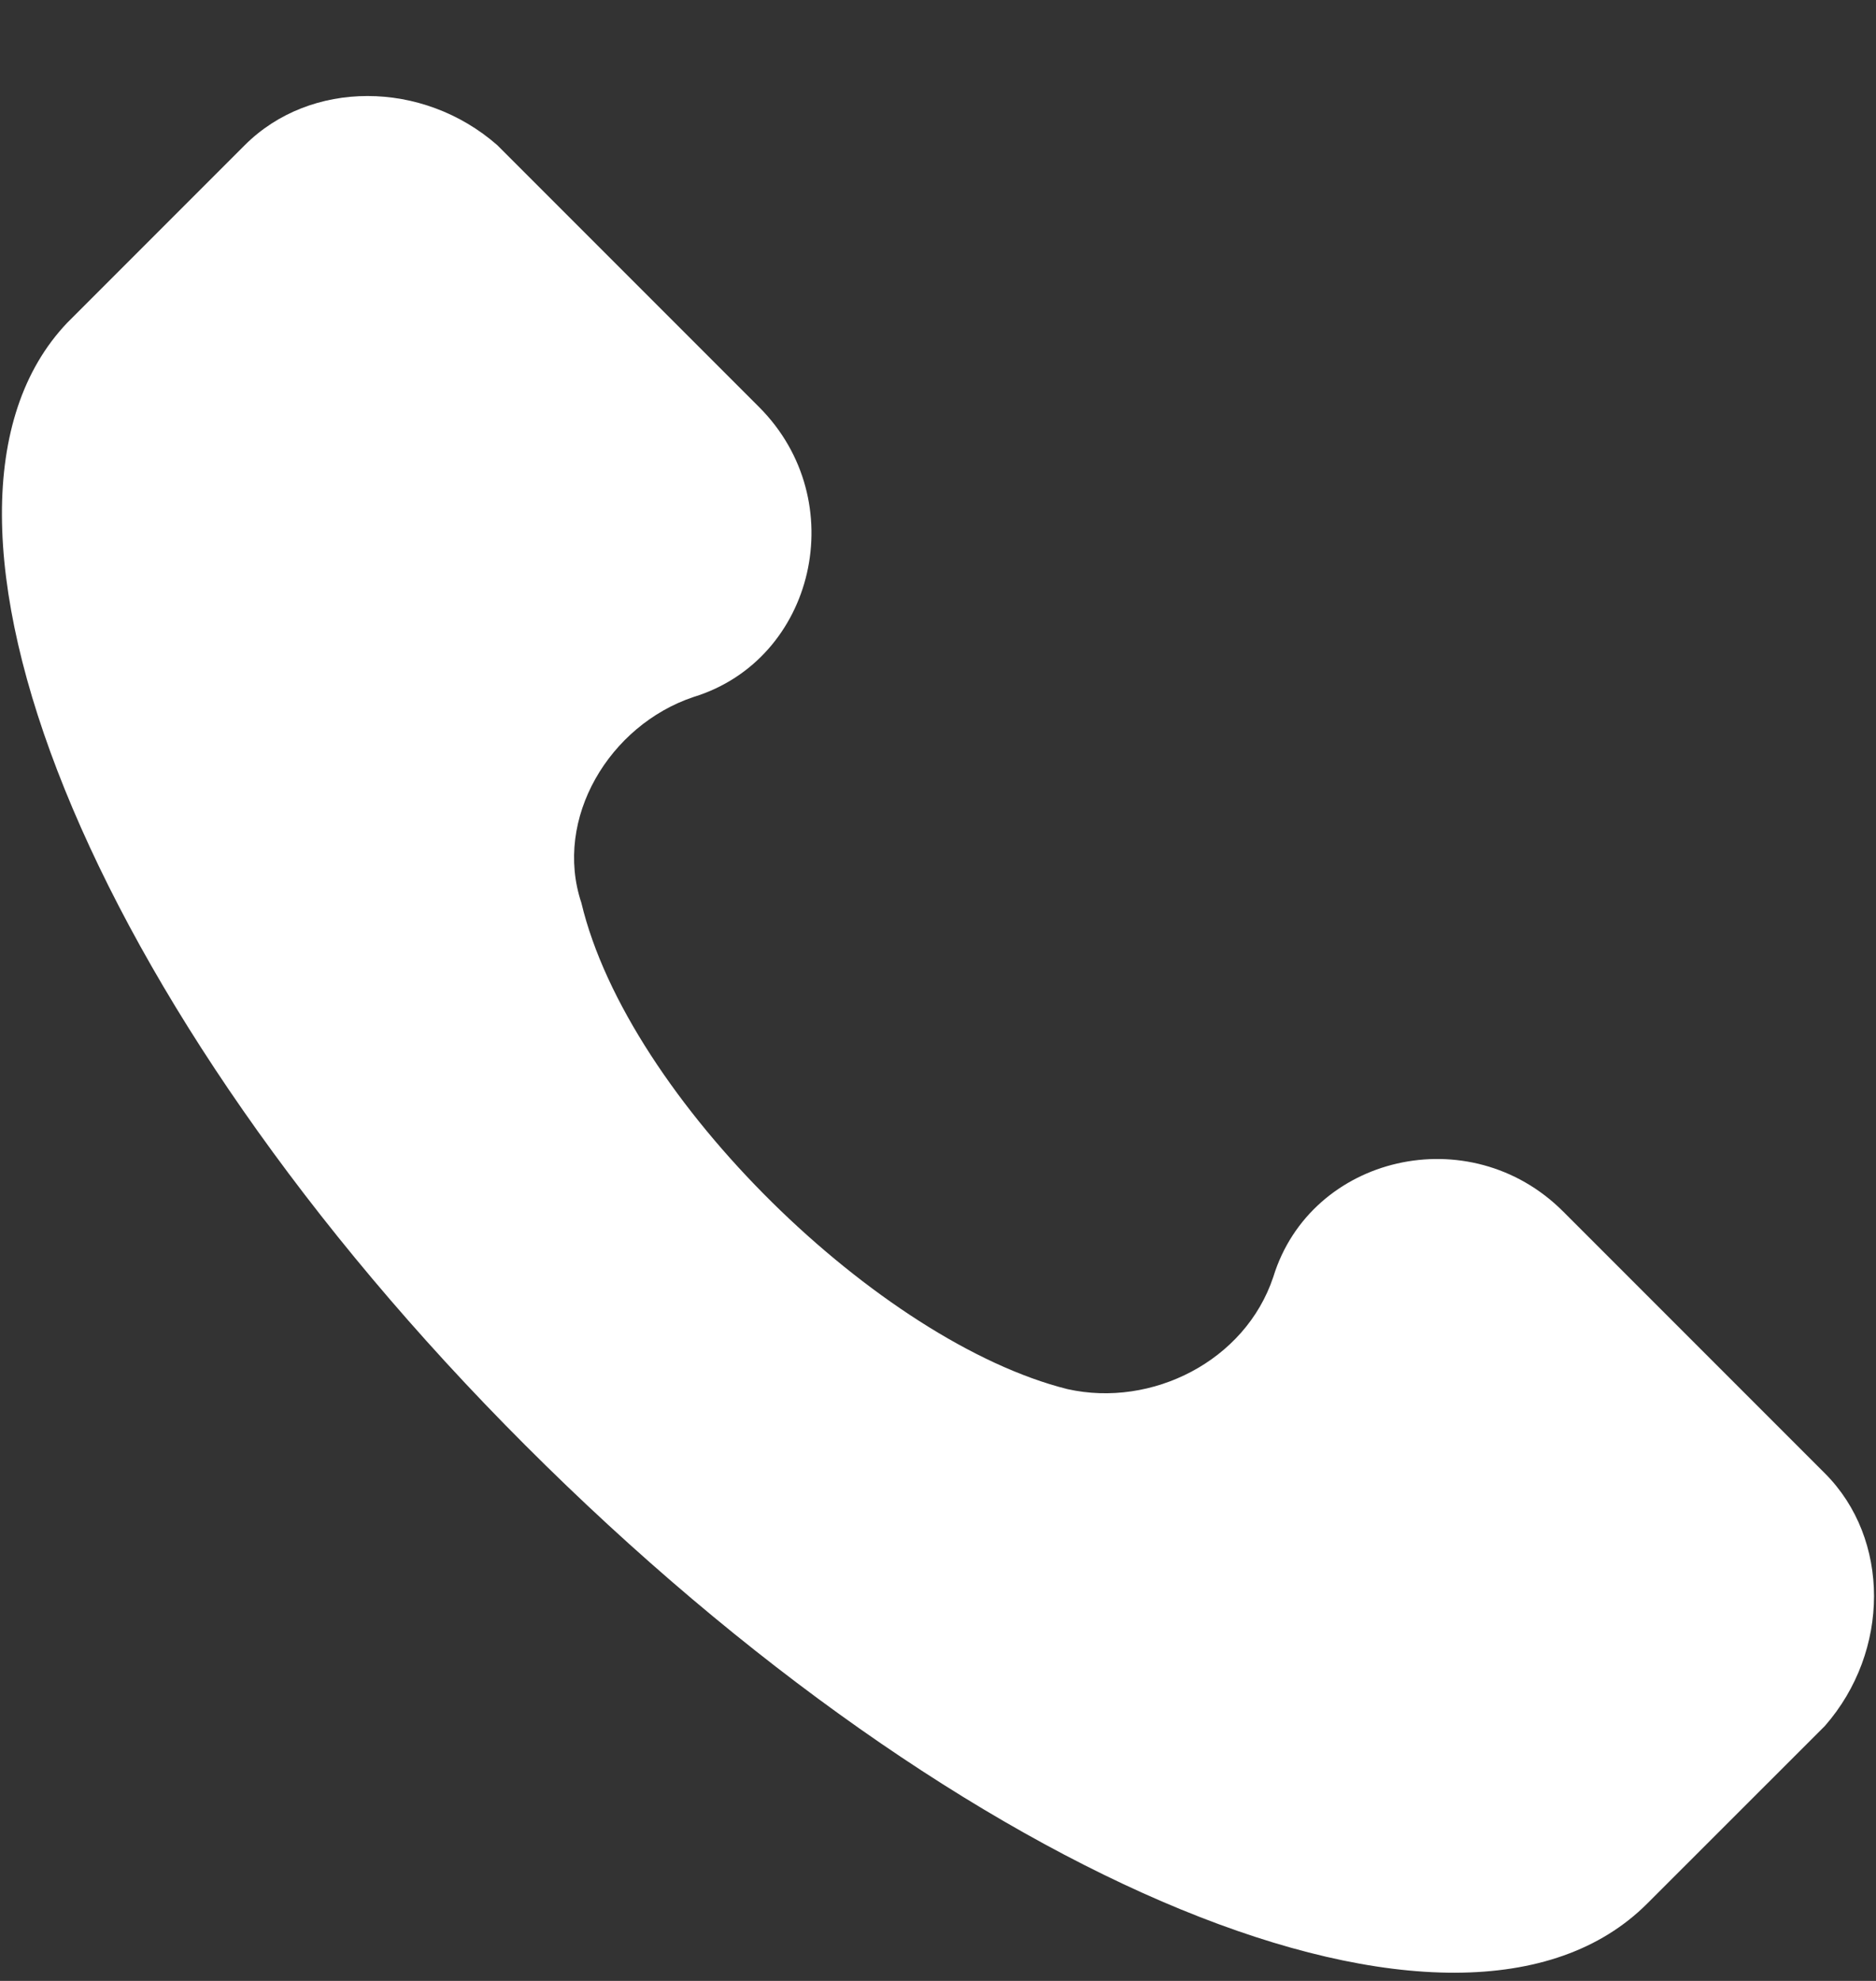 <svg width="18" height="19" viewBox="0 0 18 19" fill="none" xmlns="http://www.w3.org/2000/svg">
<rect x="0" y="0" width="18" height="19" fill="#333333" stroke="none"/>
<g clip-path="url(#clip0_501_3504)">
<path d="M17.51 14.132L14.998 11.62C14.101 10.723 12.576 11.081 12.217 12.248C11.948 13.055 11.051 13.504 10.243 13.324C8.449 12.876 6.027 10.543 5.578 8.659C5.309 7.852 5.847 6.955 6.655 6.685C7.821 6.327 8.18 4.801 7.283 3.904L4.771 1.392C4.053 0.764 2.977 0.764 2.349 1.392L0.644 3.097C-1.061 4.891 0.823 9.646 5.04 13.862C9.256 18.079 14.011 20.053 15.805 18.258L17.51 16.554C18.138 15.836 18.138 14.76 17.51 14.132Z" fill="white"/>
</g>
<defs>
<clipPath id="clip0_501_3504">
<rect width="18" height="18" fill="white" transform="translate(0 0.921)"/>
</clipPath>
</defs>
</svg>
